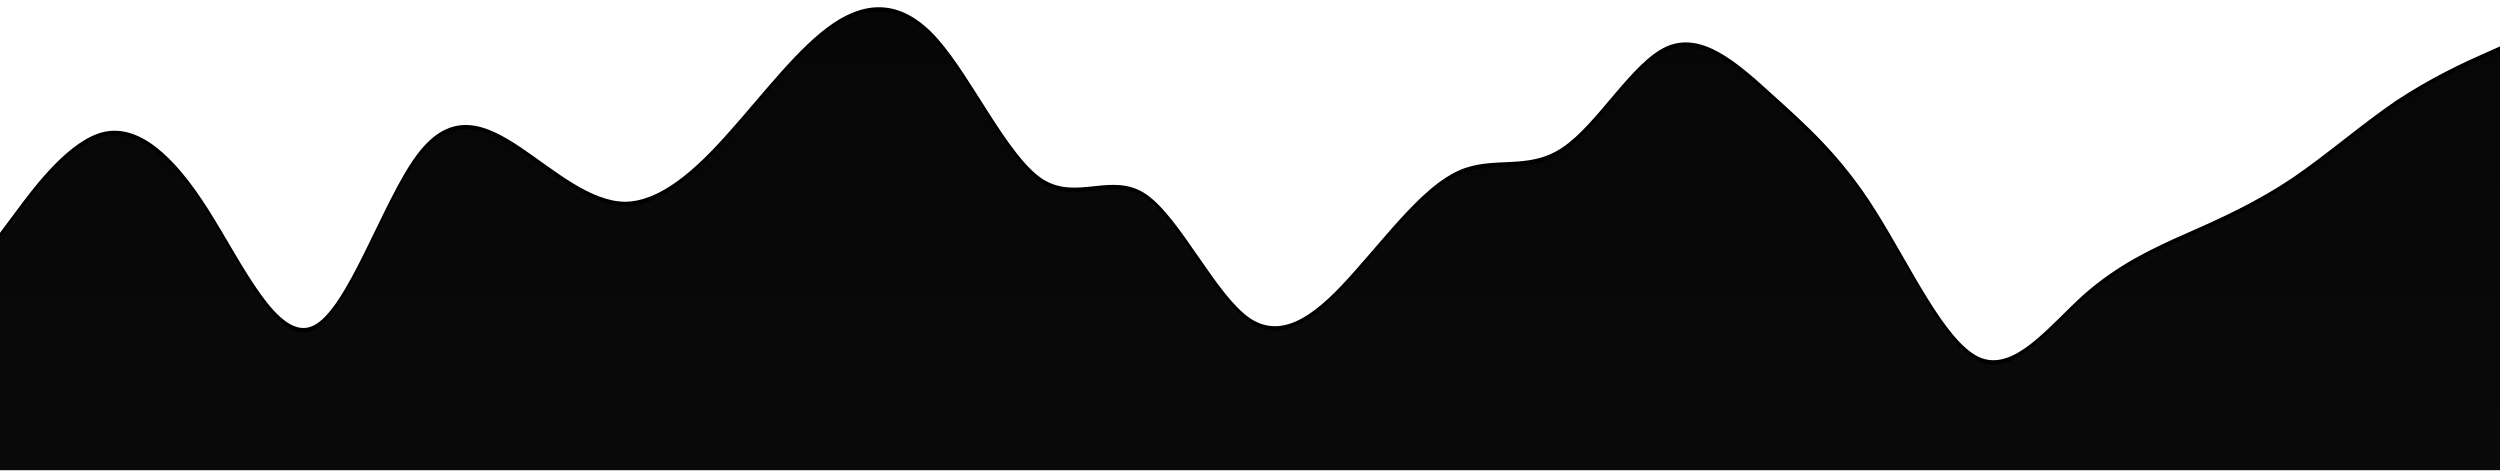 <?xml version="1.0" encoding="UTF-8"?>
<svg width="1728px" height="327px" viewBox="0 0 1728 327" version="1.1" xmlns="http://www.w3.org/2000/svg" xmlns:xlink="http://www.w3.org/1999/xlink">
    <title>Group</title>
    <defs>
        <linearGradient x1="0%" y1="100%" x2="0%" y2="0%" id="linearGradient-1">
            <stop stop-color="#0A0A0A" offset="0%"></stop>
            <stop stop-color="#060606" offset="100%"></stop>
        </linearGradient>
        <path d="M0,155.944 L12.015,139.838 C23.985,123.733 48.15,91.521 72,86.131 C95.985,81.003 120.15,102.039 144,139.838 C167.985,177.637 192.15,230.884 216,220.366 C239.985,209.848 264.15,134.251 288,102.237 C311.985,69.828 336.15,81.003 360,96.912 C383.985,113.215 408.15,134.251 432,134.448 C455.985,134.251 480.15,113.215 504,86.131 C527.985,59.31 552.15,27.099 576,10.993 C599.985,-5.112 624.15,-5.112 648,21.708 C671.985,48.792 696.15,102.039 720,118.342 C743.985,134.251 768.15,113.215 792,129.123 C815.985,145.426 840.15,198.673 864,214.976 C887.985,230.884 912.15,209.848 936,182.765 C959.985,155.944 984.15,123.733 1008,113.017 C1031.985,102.039 1056.15,113.215 1080,96.912 C1103.985,81.003 1128.15,37.617 1152,27.099 C1175.985,16.581 1200.15,37.617 1224,59.31 C1247.985,81.003 1272.15,102.039 1296,139.838 C1319.985,177.637 1344.15,230.884 1368,241.862 C1391.985,252.578 1416.15,220.366 1440,198.87 C1463.985,177.637 1488.15,166.462 1512,155.944 C1535.985,145.426 1560.15,134.251 1584,118.342 C1607.985,102.039 1632.15,81.003 1656,64.701 C1679.985,48.792 1704.15,37.617 1715.85,32.489 L1728,27.099 L1728,317 L1715.985,317 C1704.015,317 1679.85,317 1656,317 C1632.015,317 1607.85,317 1584,317 C1560.015,317 1535.85,317 1512,317 C1488.015,317 1463.85,317 1440,317 C1416.015,317 1391.85,317 1368,317 C1344.015,317 1319.85,317 1296,317 C1272.015,317 1247.85,317 1224,317 C1200.015,317 1175.85,317 1152,317 C1128.015,317 1103.85,317 1080,317 C1056.015,317 1031.85,317 1008,317 C984.015,317 959.85,317 936,317 C912.015,317 887.85,317 864,317 C840.015,317 815.85,317 792,317 C768.015,317 743.85,317 720,317 C696.015,317 671.85,317 648,317 C624.015,317 599.85,317 576,317 C552.015,317 527.85,317 504,317 C480.015,317 455.85,317 432,317 C408.015,317 383.85,317 360,317 C336.015,317 311.85,317 288,317 C264.015,317 239.85,317 216,317 C192.015,317 167.85,317 144,317 C120.015,317 95.85,317 72,317 C48.015,317 23.85,317 12.15,317 L0,317 L0,155.944 Z" id="path-2"></path>
        <filter x="-0.5%" y="-3.8%" width="101.0%" height="105.7%" filterUnits="objectBoundingBox" id="filter-3">
            <feOffset dx="0" dy="-3" in="SourceAlpha" result="shadowOffsetOuter1"></feOffset>
            <feGaussianBlur stdDeviation="2.5" in="shadowOffsetOuter1" result="shadowBlurOuter1"></feGaussianBlur>
            <feColorMatrix values="0 0 0 0 0.082   0 0 0 0 0.718   0 0 0 0 0.776  0 0 0 0.149 0" type="matrix" in="shadowBlurOuter1"></feColorMatrix>
        </filter>
    </defs>
    <g id="Page-1" stroke="none" stroke-width="1" fill="none" fill-rule="evenodd">
        <g id="MacBook-Pro-16&quot;" transform="translate(0, -355)" fill-rule="nonzero">
            <g id="Path" transform="translate(0, 363)">
                <use fill="black" fill-opacity="1" filter="url(#filter-3)" xlink:href="#path-2"></use>
                <use fill="url(#linearGradient-1)" xlink:href="#path-2"></use>
            </g>
        </g>
    </g>
</svg>